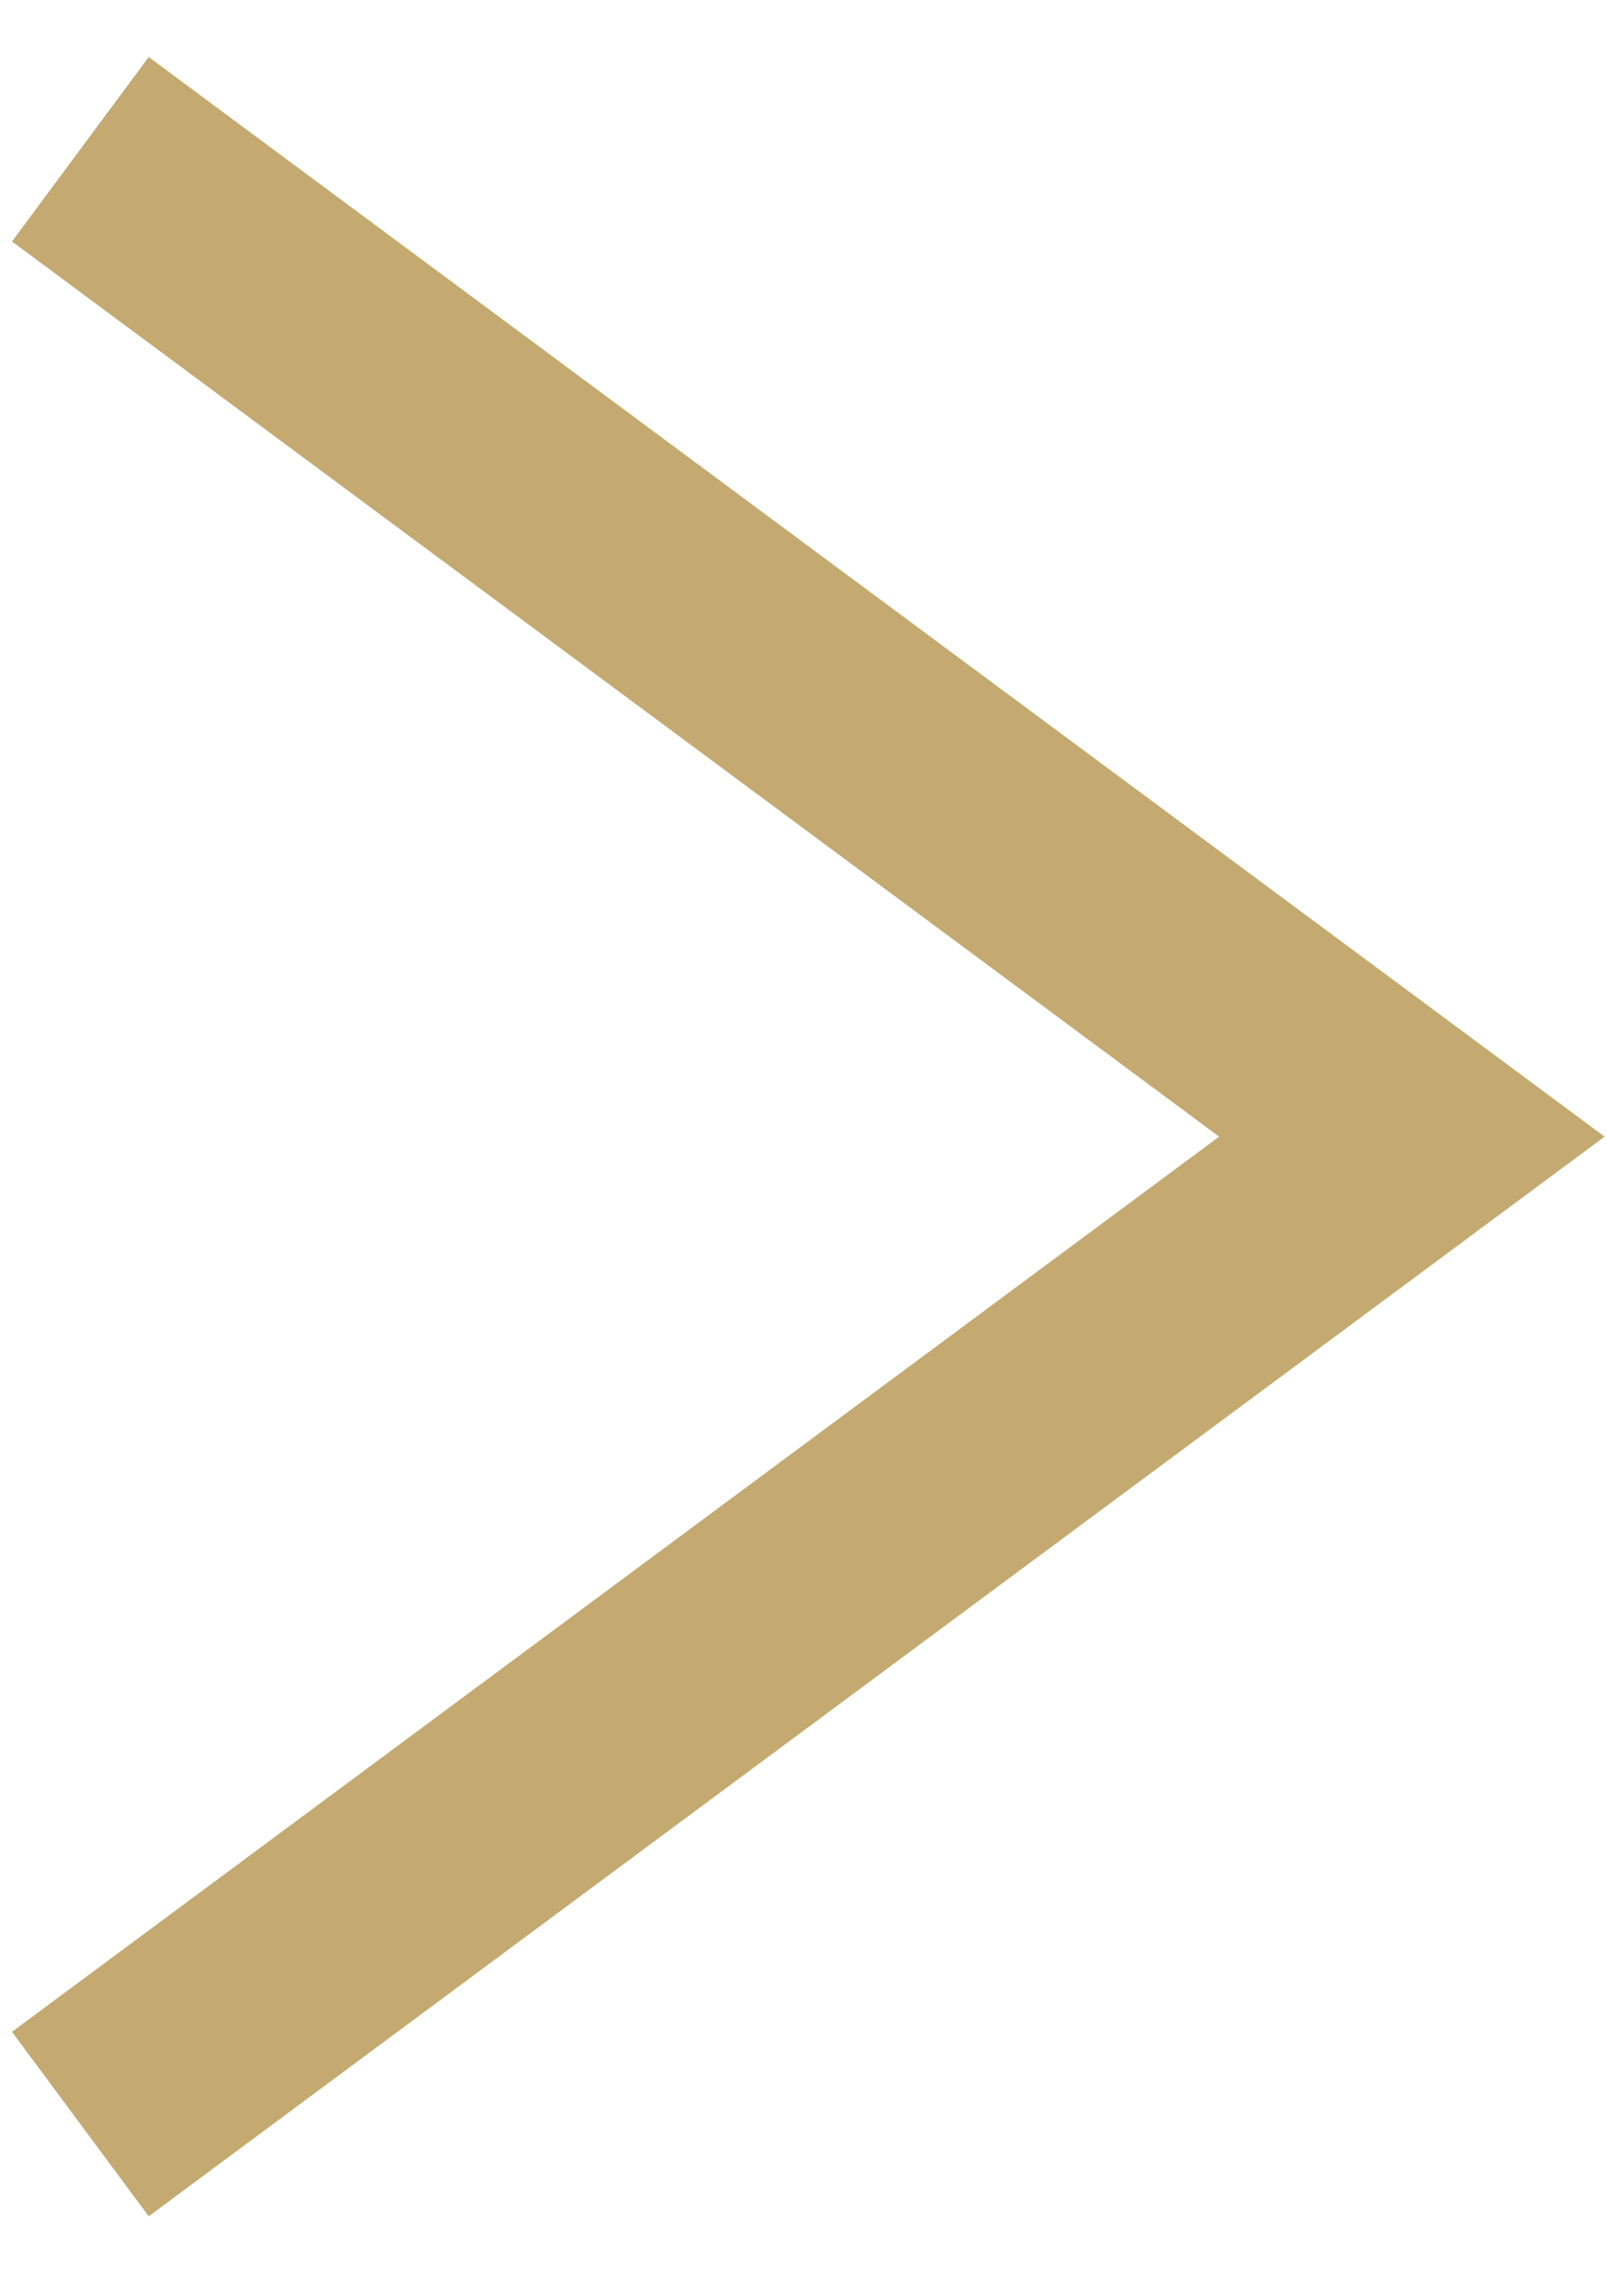 <?xml version="1.0" encoding="utf-8"?>
<!-- Generator: Adobe Illustrator 19.2.0, SVG Export Plug-In . SVG Version: 6.00 Build 0)  -->
<svg version="1.1" id="Layer_1" xmlns="http://www.w3.org/2000/svg" xmlns:xlink="http://www.w3.org/1999/xlink" x="0px" y="0px"
	 viewBox="0 0 14 20" style="enable-background:new 0 0 14 20;" xml:space="preserve">
<style type="text/css">
	.st0{fill:none;stroke:#C4AA70;stroke-width:2;stroke-miterlimit:10;}
</style>
<g>
	<polyline class="st0" points="0.7,1.3 12.3,9.9 0.7,18.5 	"/>
</g>
</svg>
